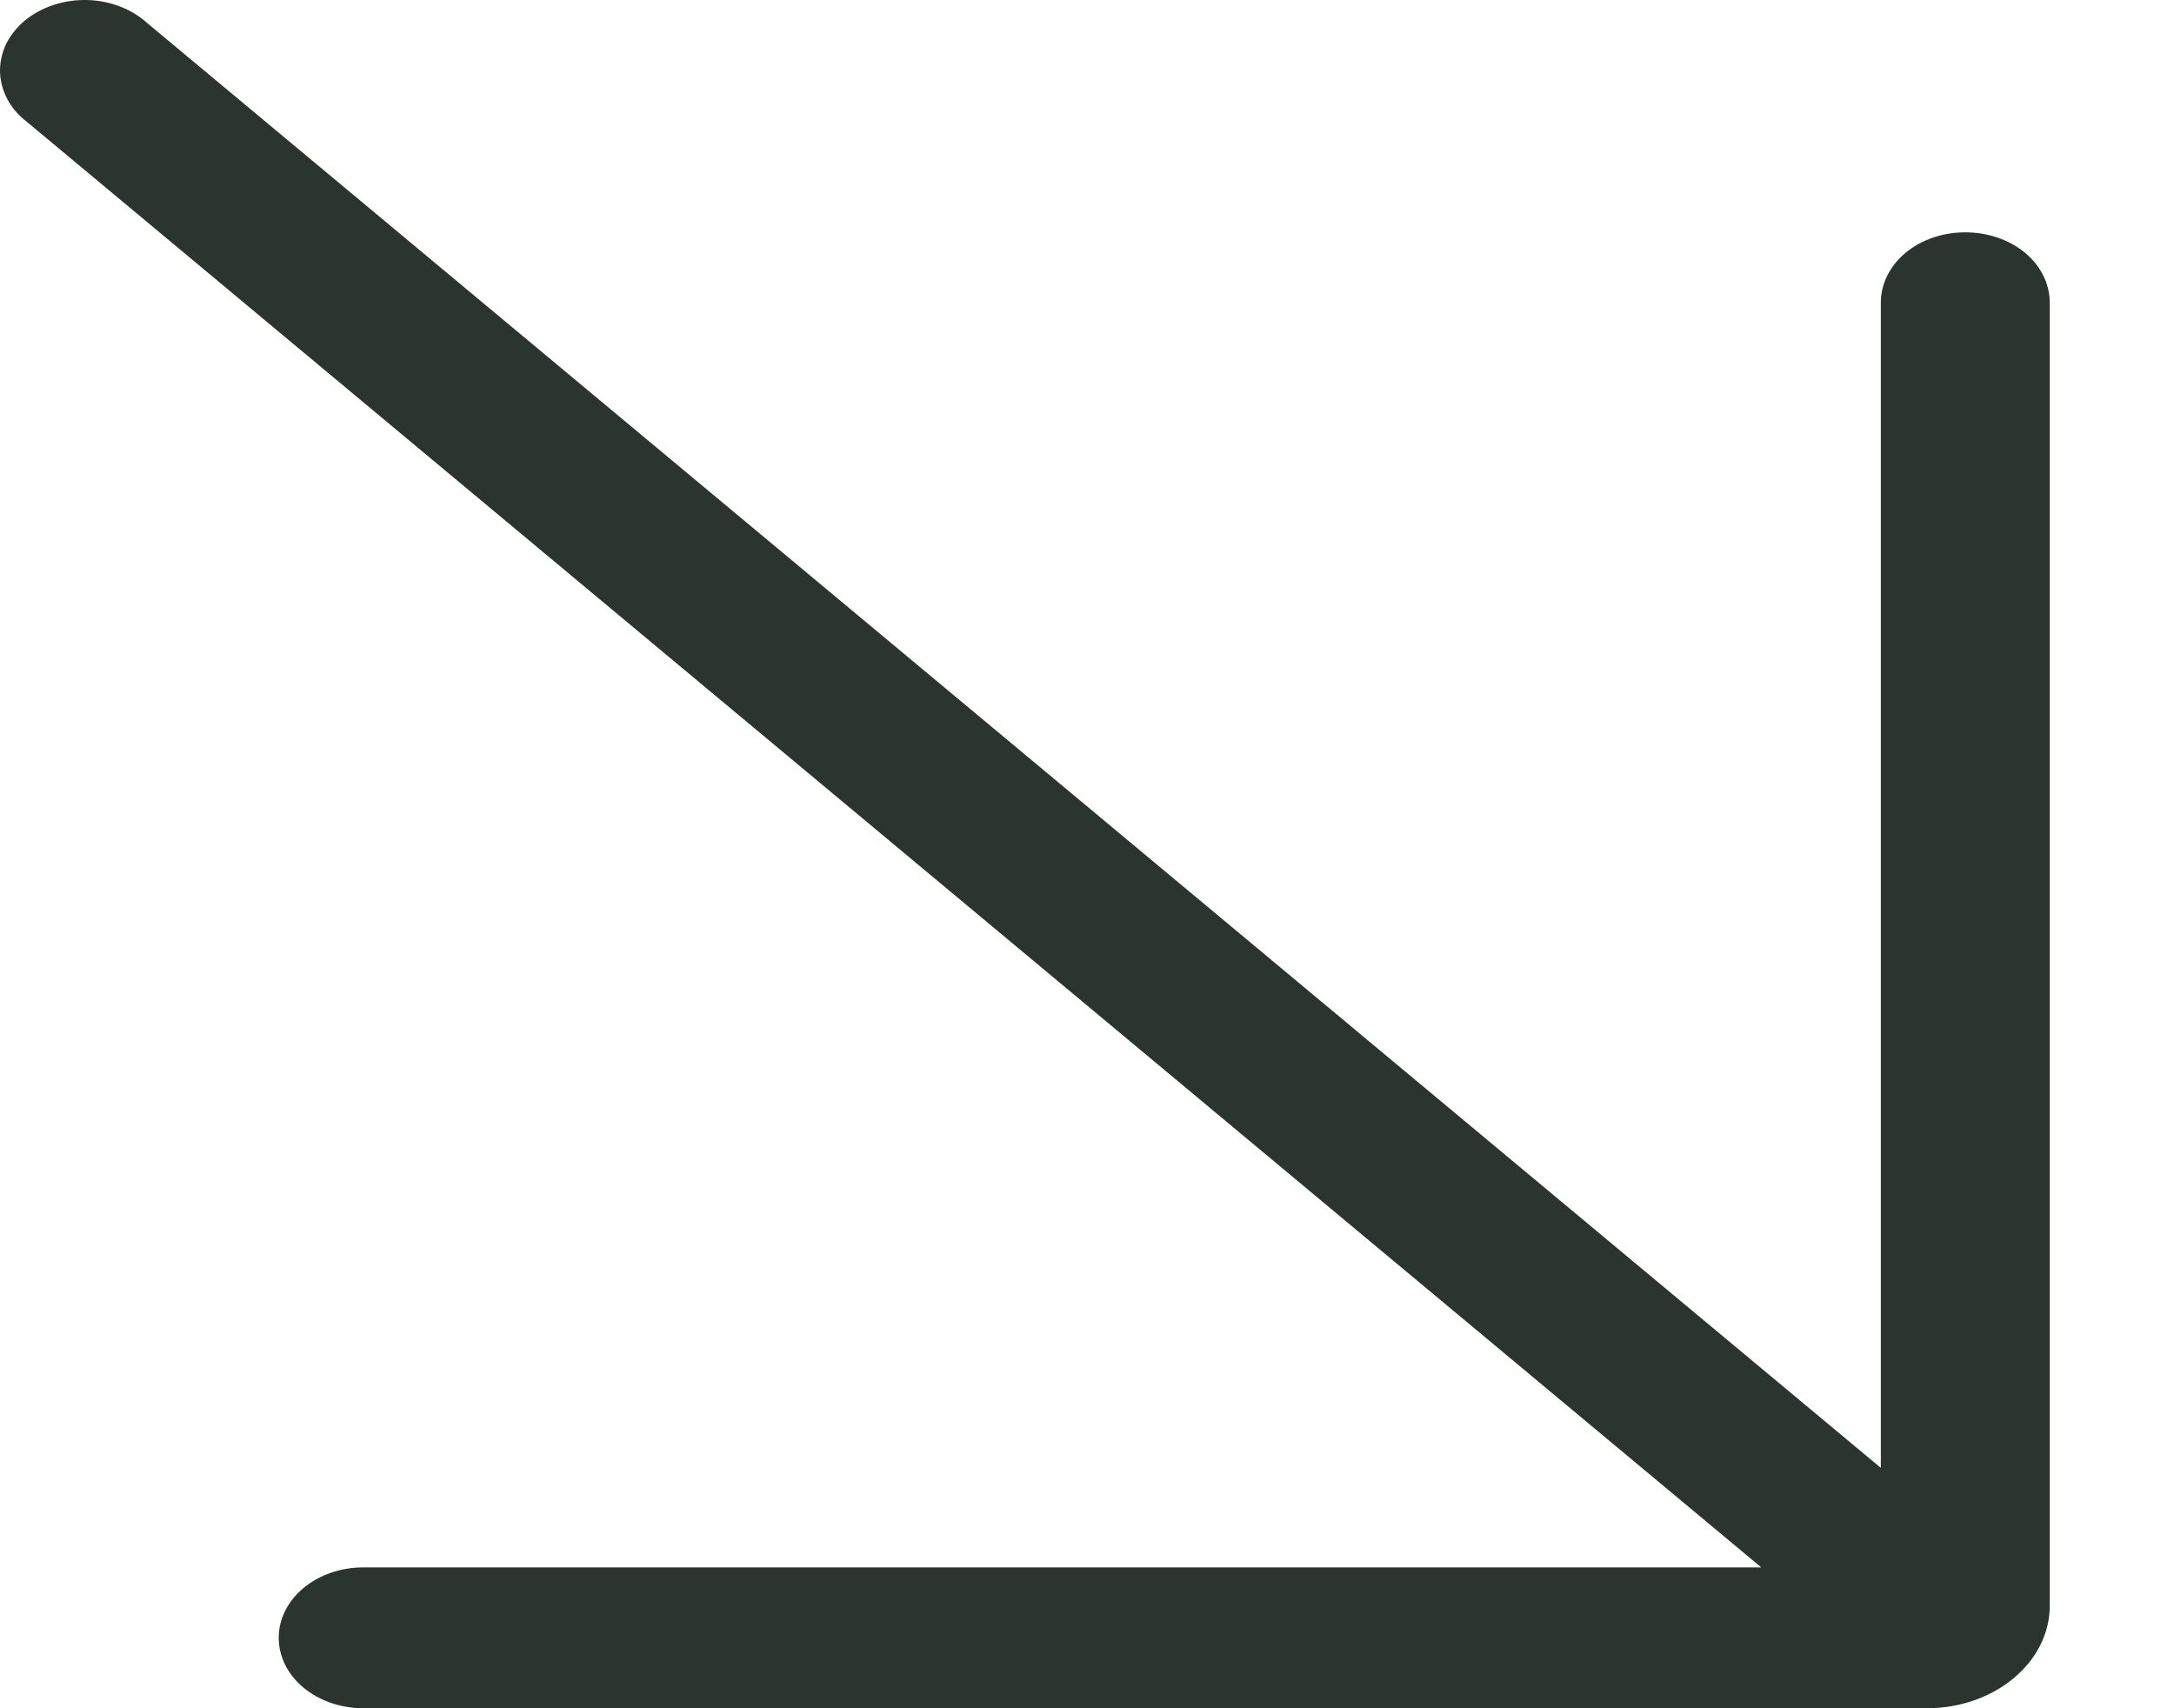 <?xml version="1.0" encoding="UTF-8"?> <svg xmlns="http://www.w3.org/2000/svg" width="14" height="11" viewBox="0 0 14 11" fill="none"><path d="M12.409 11H2.339C2.195 11 2.056 10.952 1.954 10.867C1.852 10.782 1.795 10.667 1.795 10.546C1.795 10.426 1.852 10.311 1.954 10.226C2.056 10.141 2.195 10.093 2.339 10.093H11.342L0.176 0.787C0.122 0.746 0.078 0.696 0.048 0.64C0.018 0.584 0.002 0.524 0 0.463C-0.001 0.402 0.012 0.341 0.039 0.284C0.067 0.228 0.108 0.176 0.159 0.133C0.211 0.09 0.273 0.056 0.341 0.033C0.409 0.01 0.482 -0.001 0.555 9.66076e-05C0.629 0.001 0.701 0.015 0.768 0.04C0.835 0.065 0.895 0.101 0.945 0.146L12.112 9.452V1.949C12.112 1.829 12.169 1.713 12.271 1.628C12.373 1.543 12.511 1.496 12.656 1.496C12.8 1.496 12.939 1.543 13.041 1.628C13.143 1.713 13.2 1.829 13.2 1.949V10.341C13.2 10.515 13.116 10.683 12.968 10.806C12.82 10.93 12.619 11 12.409 11Z" fill="#2C3430"></path></svg> 